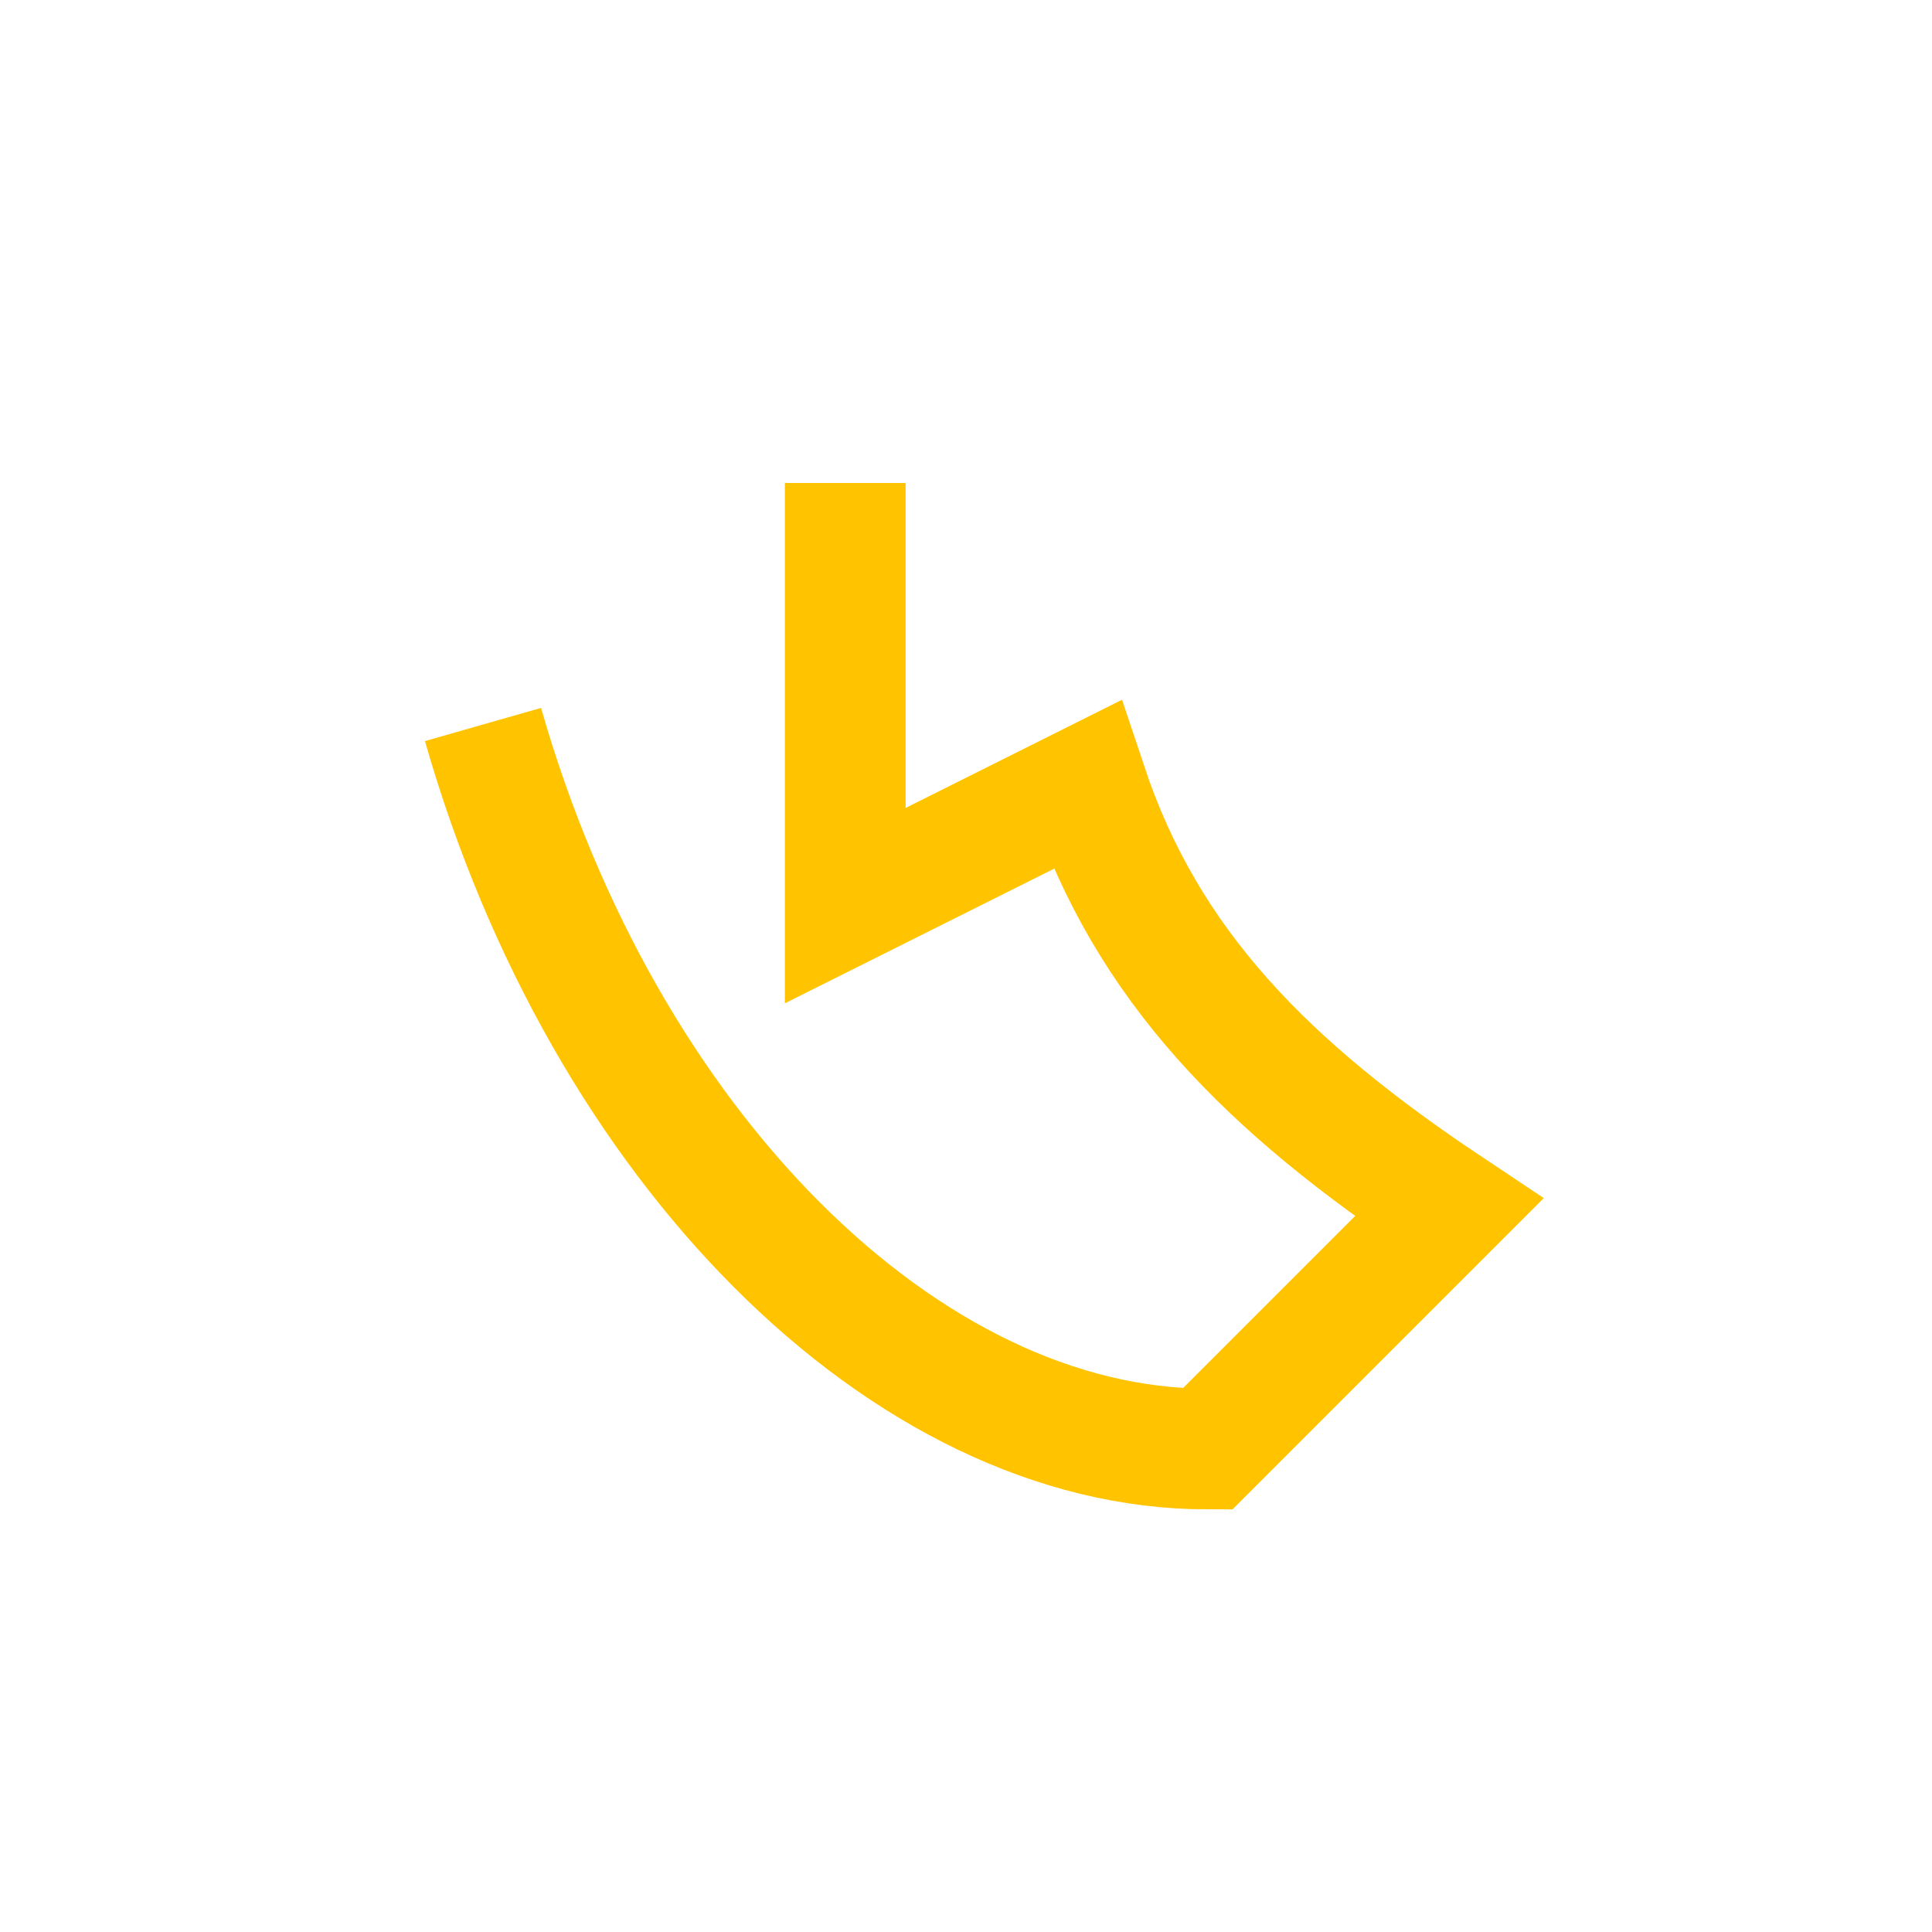 <?xml version="1.0" encoding="UTF-8"?>
<svg xmlns="http://www.w3.org/2000/svg" width="32" height="32" viewBox="0 0 32 32"><path d="M8 12c2 7 7 12 12 12l4-4c-3-2-5-4-6-7l-4 2V8" fill="none" stroke="#FFC300" stroke-width="2"/></svg>